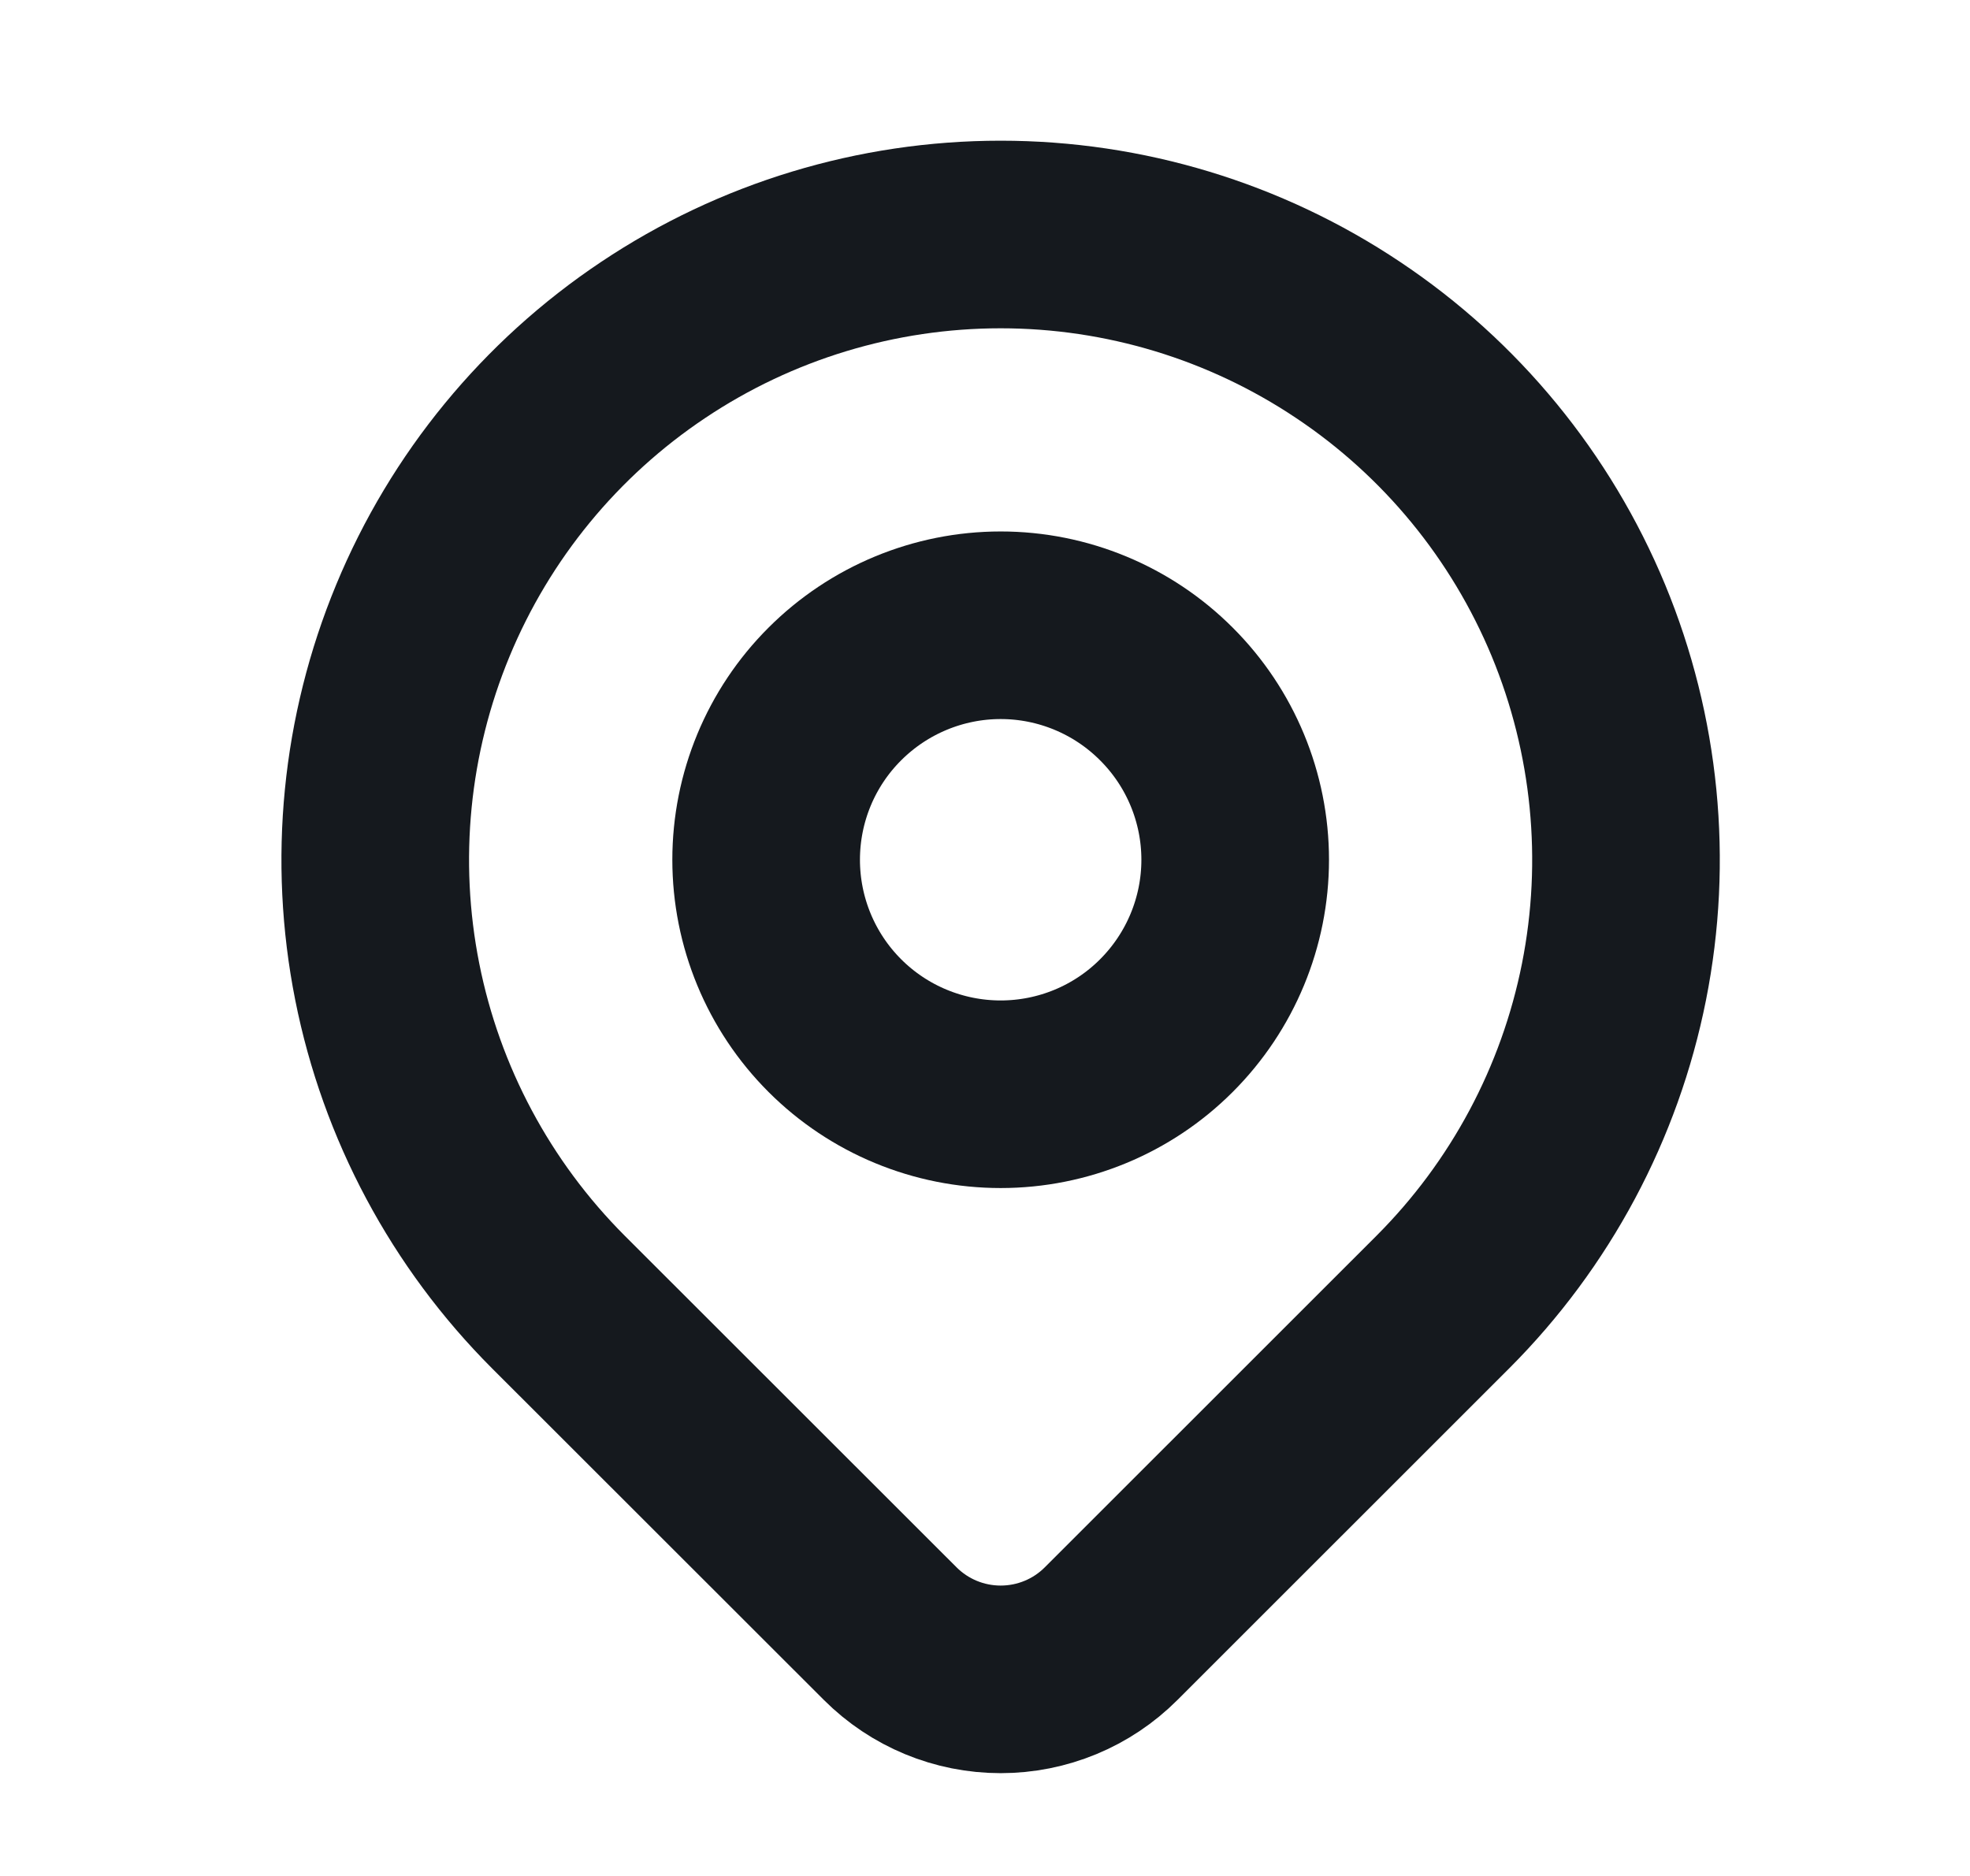 <svg width="21" height="20" viewBox="0 0 21 20" fill="none" xmlns="http://www.w3.org/2000/svg">
<path d="M8.167 9.166C8.167 9.829 8.43 10.465 8.899 10.934C9.368 11.403 10.004 11.666 10.667 11.666C11.33 11.666 11.966 11.403 12.434 10.934C12.903 10.465 13.167 9.829 13.167 9.166C13.167 8.503 12.903 7.867 12.434 7.399C11.966 6.93 11.33 6.666 10.667 6.666C10.004 6.666 9.368 6.93 8.899 7.399C8.43 7.867 8.167 8.503 8.167 9.166Z" stroke="#15191E" stroke-width="2" stroke-linecap="round" stroke-linejoin="round"/>
<path d="M15.381 13.881L11.845 17.416C11.533 17.729 11.109 17.904 10.667 17.904C10.225 17.904 9.802 17.729 9.489 17.416L5.952 13.881C5.02 12.948 4.385 11.76 4.128 10.467C3.871 9.174 4.003 7.834 4.508 6.615C5.012 5.397 5.867 4.356 6.963 3.624C8.059 2.891 9.348 2.5 10.667 2.5C11.985 2.5 13.274 2.891 14.37 3.624C15.467 4.356 16.321 5.397 16.826 6.615C17.33 7.834 17.462 9.174 17.205 10.467C16.948 11.76 16.313 12.948 15.381 13.881Z" stroke="#15191E" stroke-width="2" stroke-linecap="round" stroke-linejoin="round"/>
</svg>
